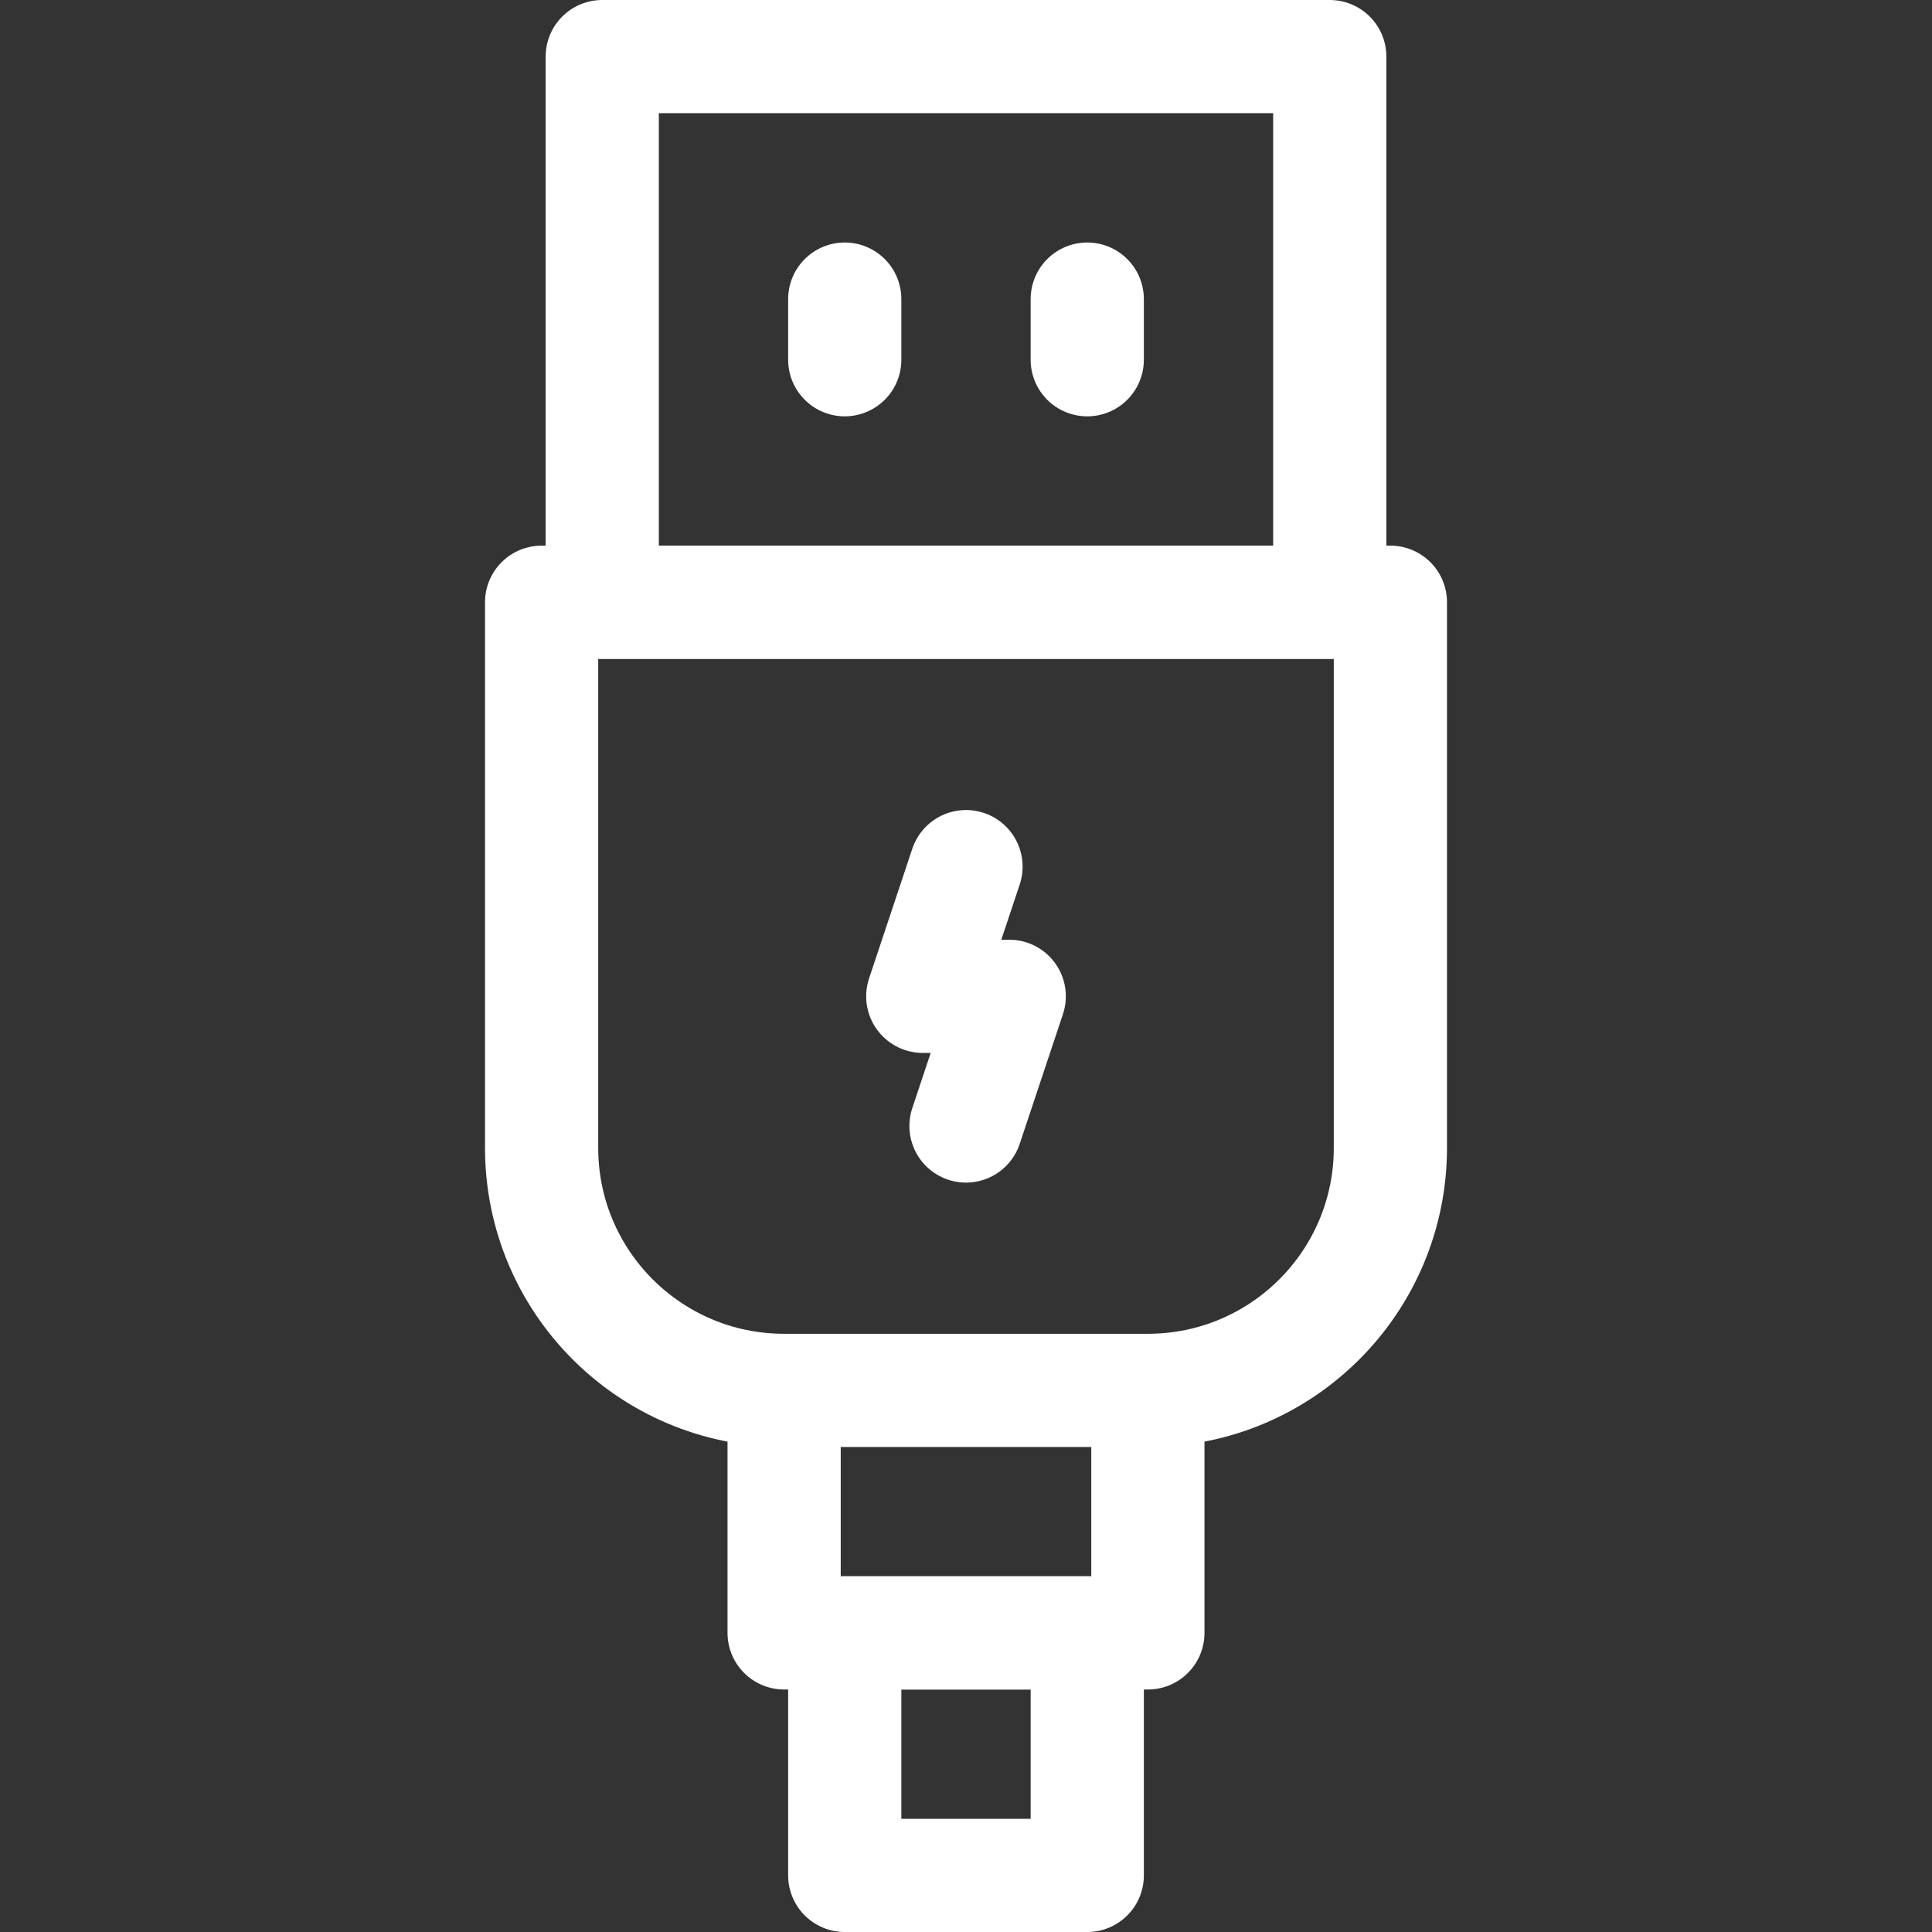 <svg xmlns="http://www.w3.org/2000/svg" version="1.1" xmlns:xlink="http://www.w3.org/1999/xlink" width="512" height="512" x="0" y="0" viewBox="0 0 512 512" style="enable-background:new 0 0 512 512" xml:space="preserve"><rect x="0" y="0" width="512" height="512" fill="#333333" stroke="none"/><g><path d="m256 229.667-11.456 34.366h22.912L256 298.4" style="stroke-width:30;stroke-linecap:round;stroke-linejoin:round;stroke-miterlimit:10;" fill="none" stroke="#ffffff" stroke-width="30" stroke-linecap="round" stroke-linejoin="round" stroke-miterlimit="10" data-original="#000000" opacity="1"></path><path d="M368.467 159.6H143.533v144.6c0 35.491 28.775 64.267 64.267 64.267h96.4c35.491 0 64.267-28.775 64.267-64.267V159.6zM207.8 368.467h96.4v64.267h-96.4z" style="stroke-width:30;stroke-linecap:round;stroke-linejoin:round;stroke-miterlimit:10;" fill="none" stroke="#ffffff" stroke-width="30" stroke-linecap="round" stroke-linejoin="round" stroke-miterlimit="10" data-original="#000000" opacity="1"></path><path d="M223.867 432.733h64.267V497h-64.267zM159.6 15h192.8v144.6H159.6zM223.867 79.267v16.066M288.133 79.267v16.066" style="stroke-width:30;stroke-linecap:round;stroke-linejoin:round;stroke-miterlimit:10;" fill="none" stroke="#ffffff" stroke-width="30" stroke-linecap="round" stroke-linejoin="round" stroke-miterlimit="10" data-original="#000000" opacity="1"></path></g></svg>